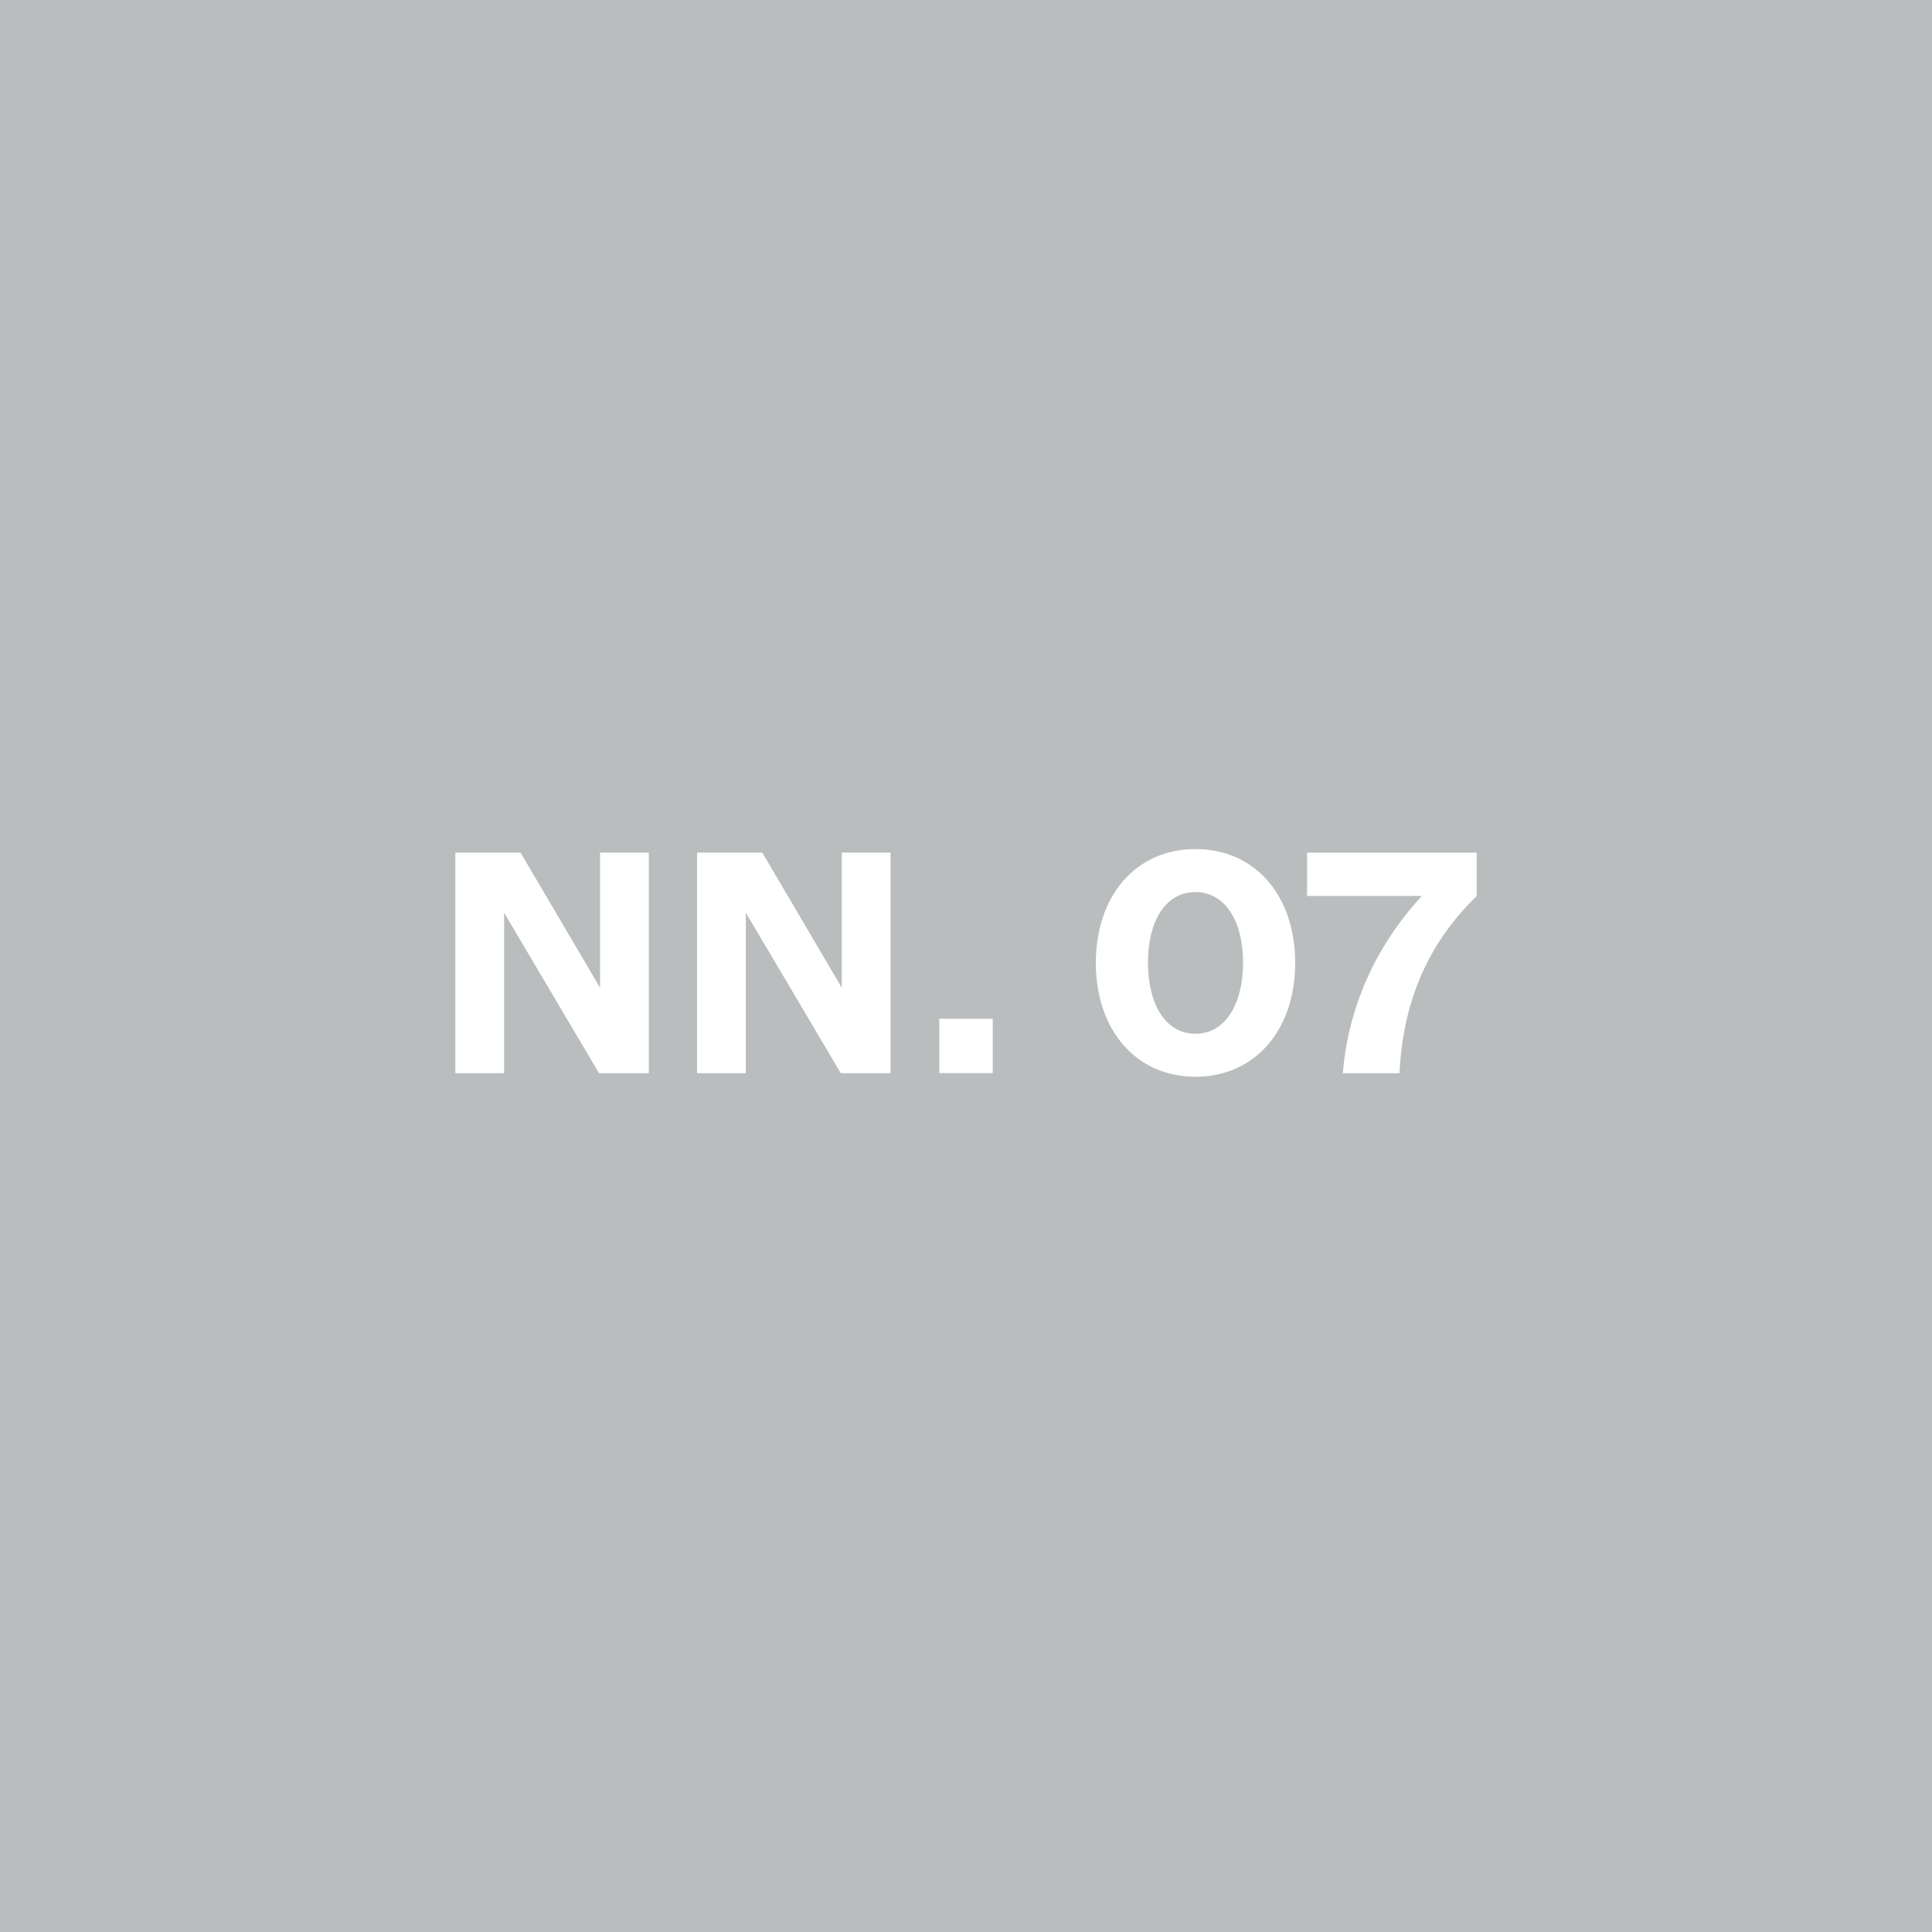 <svg width="314" height="314" viewBox="0 0 314 314" fill="none" xmlns="http://www.w3.org/2000/svg">
<rect width="314" height="314" fill="#BABDBE"/>
<g clip-path="url(#clip0_0_1)">
<path d="M113.291 138.569H123.894L136.814 160.538V138.569H144.74V174.418H136.649L121.217 148.336V174.418H113.291V138.569Z" fill="white"/>
<path d="M97.523 138.569V160.538L84.603 138.569H74V174.418H81.928V148.339L97.357 174.418H105.45V138.569H97.523Z" fill="white"/>
<path d="M194.284 138C184.539 138 178.104 145.657 178.104 156.507C178.104 167.356 184.59 175 194.284 175C203.977 175 210.502 167.405 210.502 156.493C210.502 145.582 204.026 138 194.284 138ZM194.284 168.014C189.377 168.014 186.572 163.129 186.572 156.418C186.572 149.707 189.44 144.987 194.284 144.987C199.127 144.987 202.031 149.72 202.031 156.418C202.031 163.116 199.189 168.014 194.284 168.014Z" fill="white"/>
<path d="M161.343 165.575H152.659V174.407H161.343V165.575Z" fill="white"/>
<path d="M212.433 138.578H240V145.622C231.937 153.476 228.032 162.889 227.451 174.424H218.243C219.331 161.37 225.376 151.777 231.086 145.622H212.433V138.578Z" fill="white"/>
</g>
<defs>
<clipPath id="clip0_0_1">
<rect width="166" height="37" fill="white" transform="translate(74 138)"/>
</clipPath>
</defs>
</svg>
